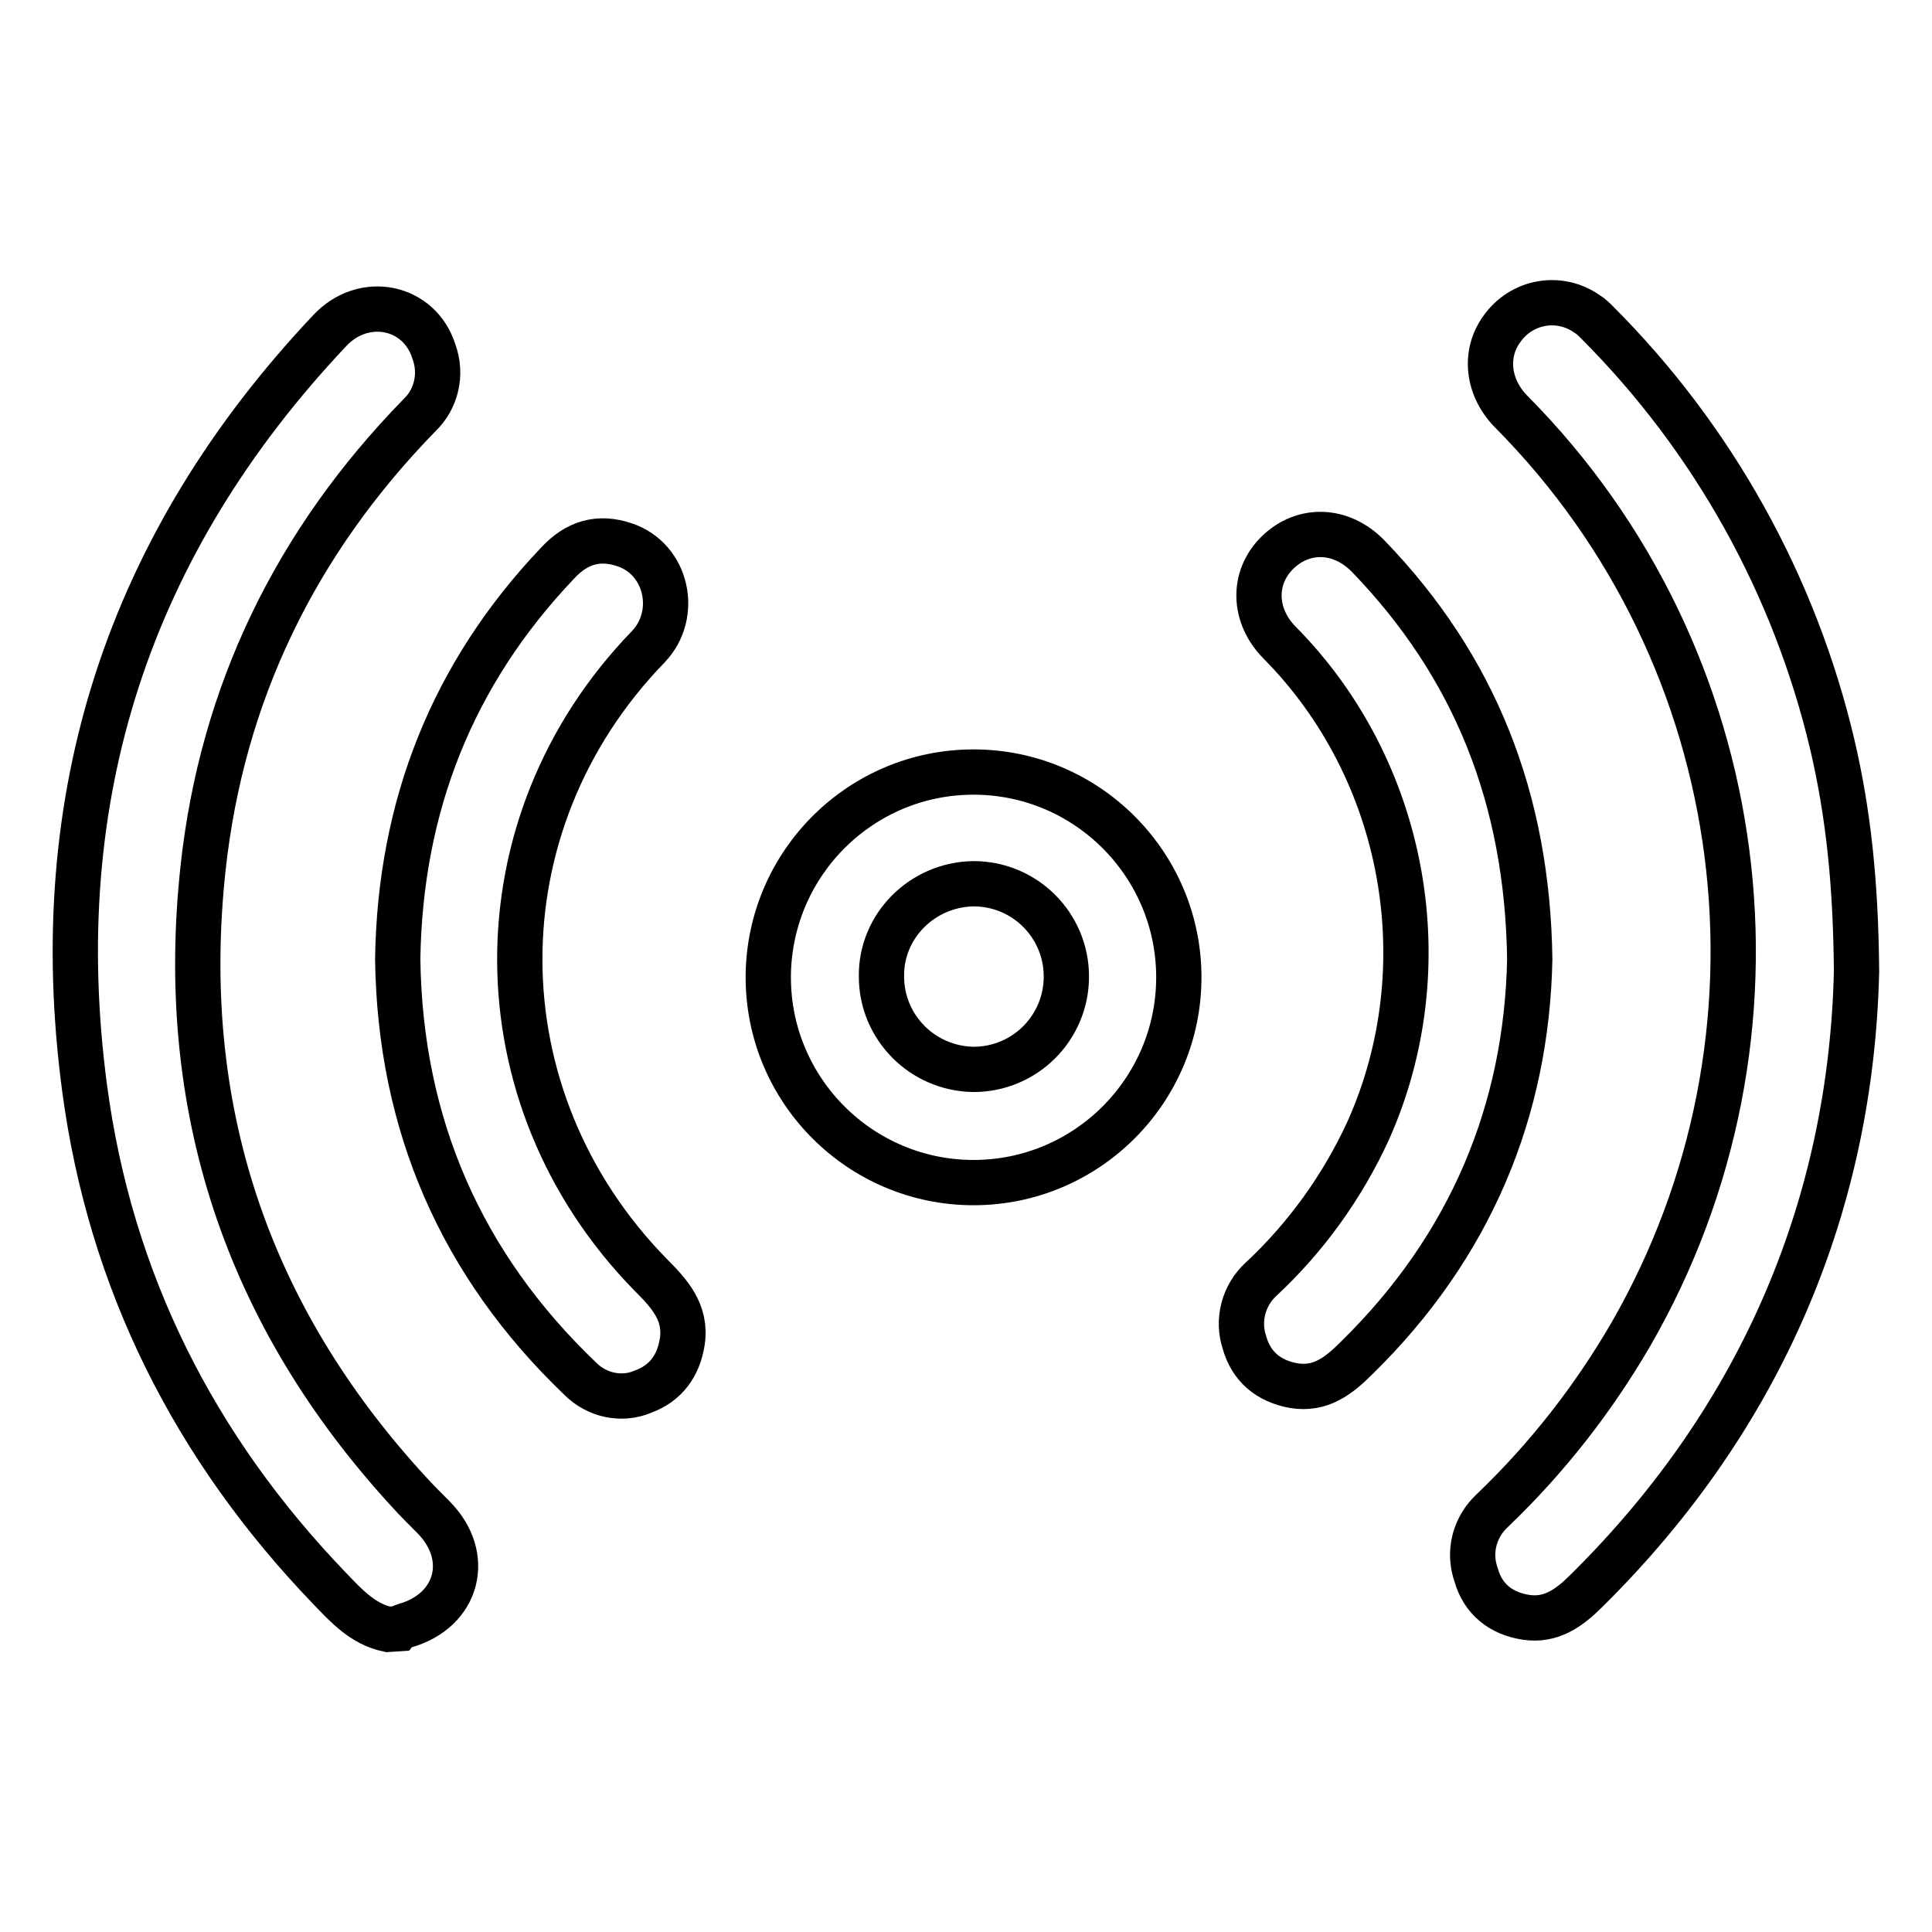 <?xml version="1.0" encoding="utf-8"?>
<!-- Svg Vector Icons : http://www.onlinewebfonts.com/icon -->
<!DOCTYPE svg PUBLIC "-//W3C//DTD SVG 1.1//EN" "http://www.w3.org/Graphics/SVG/1.1/DTD/svg11.dtd">
<svg version="1.1" xmlns="http://www.w3.org/2000/svg" xmlns:xlink="http://www.w3.org/1999/xlink" x="0px" y="0px" viewBox="0 0 256 256" enable-background="new 0 0 256 256" xml:space="preserve">
<g> <path stroke-width="6" fill-opacity="0" stroke="#000000"  d="M51.4,215.9c-3.3-0.7-5.5-3.1-7.7-5.4c-17.9-18.6-29.1-40.7-32.5-66.4c-5.1-38.5,5.8-72,32.5-100.3 c4.5-4.8,11.9-3.3,13.8,2.8c1.1,3,0.3,6.3-1.9,8.4c-16.4,16.8-26.2,36.9-28.7,60.1c-3.4,31.5,5.7,59.1,27.3,82.6 c1,1.1,2.1,2.2,3.2,3.3c5.2,5.2,3.3,12.4-3.7,14.4c-0.3,0.1-0.6,0.2-0.8,0.4L51.4,215.9L51.4,215.9z M246,128.7 c-0.7,30.4-12.2,58.8-35.8,82.1c-2.3,2.3-4.7,4-8,3.5c-3.3-0.5-5.7-2.4-6.6-5.6c-1.1-3.1-0.2-6.4,2.2-8.6 c7.2-6.9,13.3-14.7,18.3-23.3c22.8-39.6,16.4-89.7-15.8-122.2c-3.2-3.2-3.7-7.7-1.3-11c2.6-3.7,7.6-4.6,11.3-2 c0.5,0.3,0.9,0.7,1.3,1.1c15.4,15.4,26.2,34.8,31.2,56C244.9,107.7,245.9,116.9,246,128.7L246,128.7z"/> <path stroke-width="6" fill-opacity="0" stroke="#000000"  d="M202.7,127.1c-0.4,20-7.8,38-22.9,52.8c-2.4,2.4-4.8,4.3-8.4,3.7c-3.3-0.6-5.6-2.5-6.5-5.7 c-1-3-0.1-6.3,2.2-8.4c6-5.6,10.8-12.3,14.2-19.7c9.7-21.7,5-47.7-11.7-64.6c-3.6-3.6-3.7-8.7-0.3-12c3.4-3.3,8.4-3.2,12,0.5 C195.4,88.3,202.4,105.8,202.7,127.1L202.7,127.1z M52.7,127.1c0.3-20.2,7.2-37.8,21.2-52.5c2.5-2.7,5.4-3.6,8.9-2.4 c5.6,1.9,7.2,9.2,3.1,13.5c-22.8,23.5-22.7,59.7,0.3,83.2c2.5,2.5,4.8,5,4.2,8.9c-0.5,3.2-2.2,5.5-5.2,6.6 c-2.8,1.2-6.1,0.5-8.3-1.7C61.1,167.6,53,149,52.7,127.1L52.7,127.1z M129,102.3c15,0,27.2,12.2,27.2,27.2 c0,15-12.2,27.2-27.2,27.2c-15,0-27.2-12.2-27.2-27.2c0-0.1,0-0.2,0-0.3C102,114.3,114.1,102.3,129,102.3z M116.8,129.4 c0,6.7,5.4,12.2,12.2,12.3c6.8,0,12.3-5.5,12.3-12.3c0-6.8-5.5-12.3-12.3-12.3C122.2,117.2,116.7,122.7,116.8,129.4 C116.8,129.4,116.8,129.4,116.8,129.4L116.8,129.4z"/></g>
</svg>